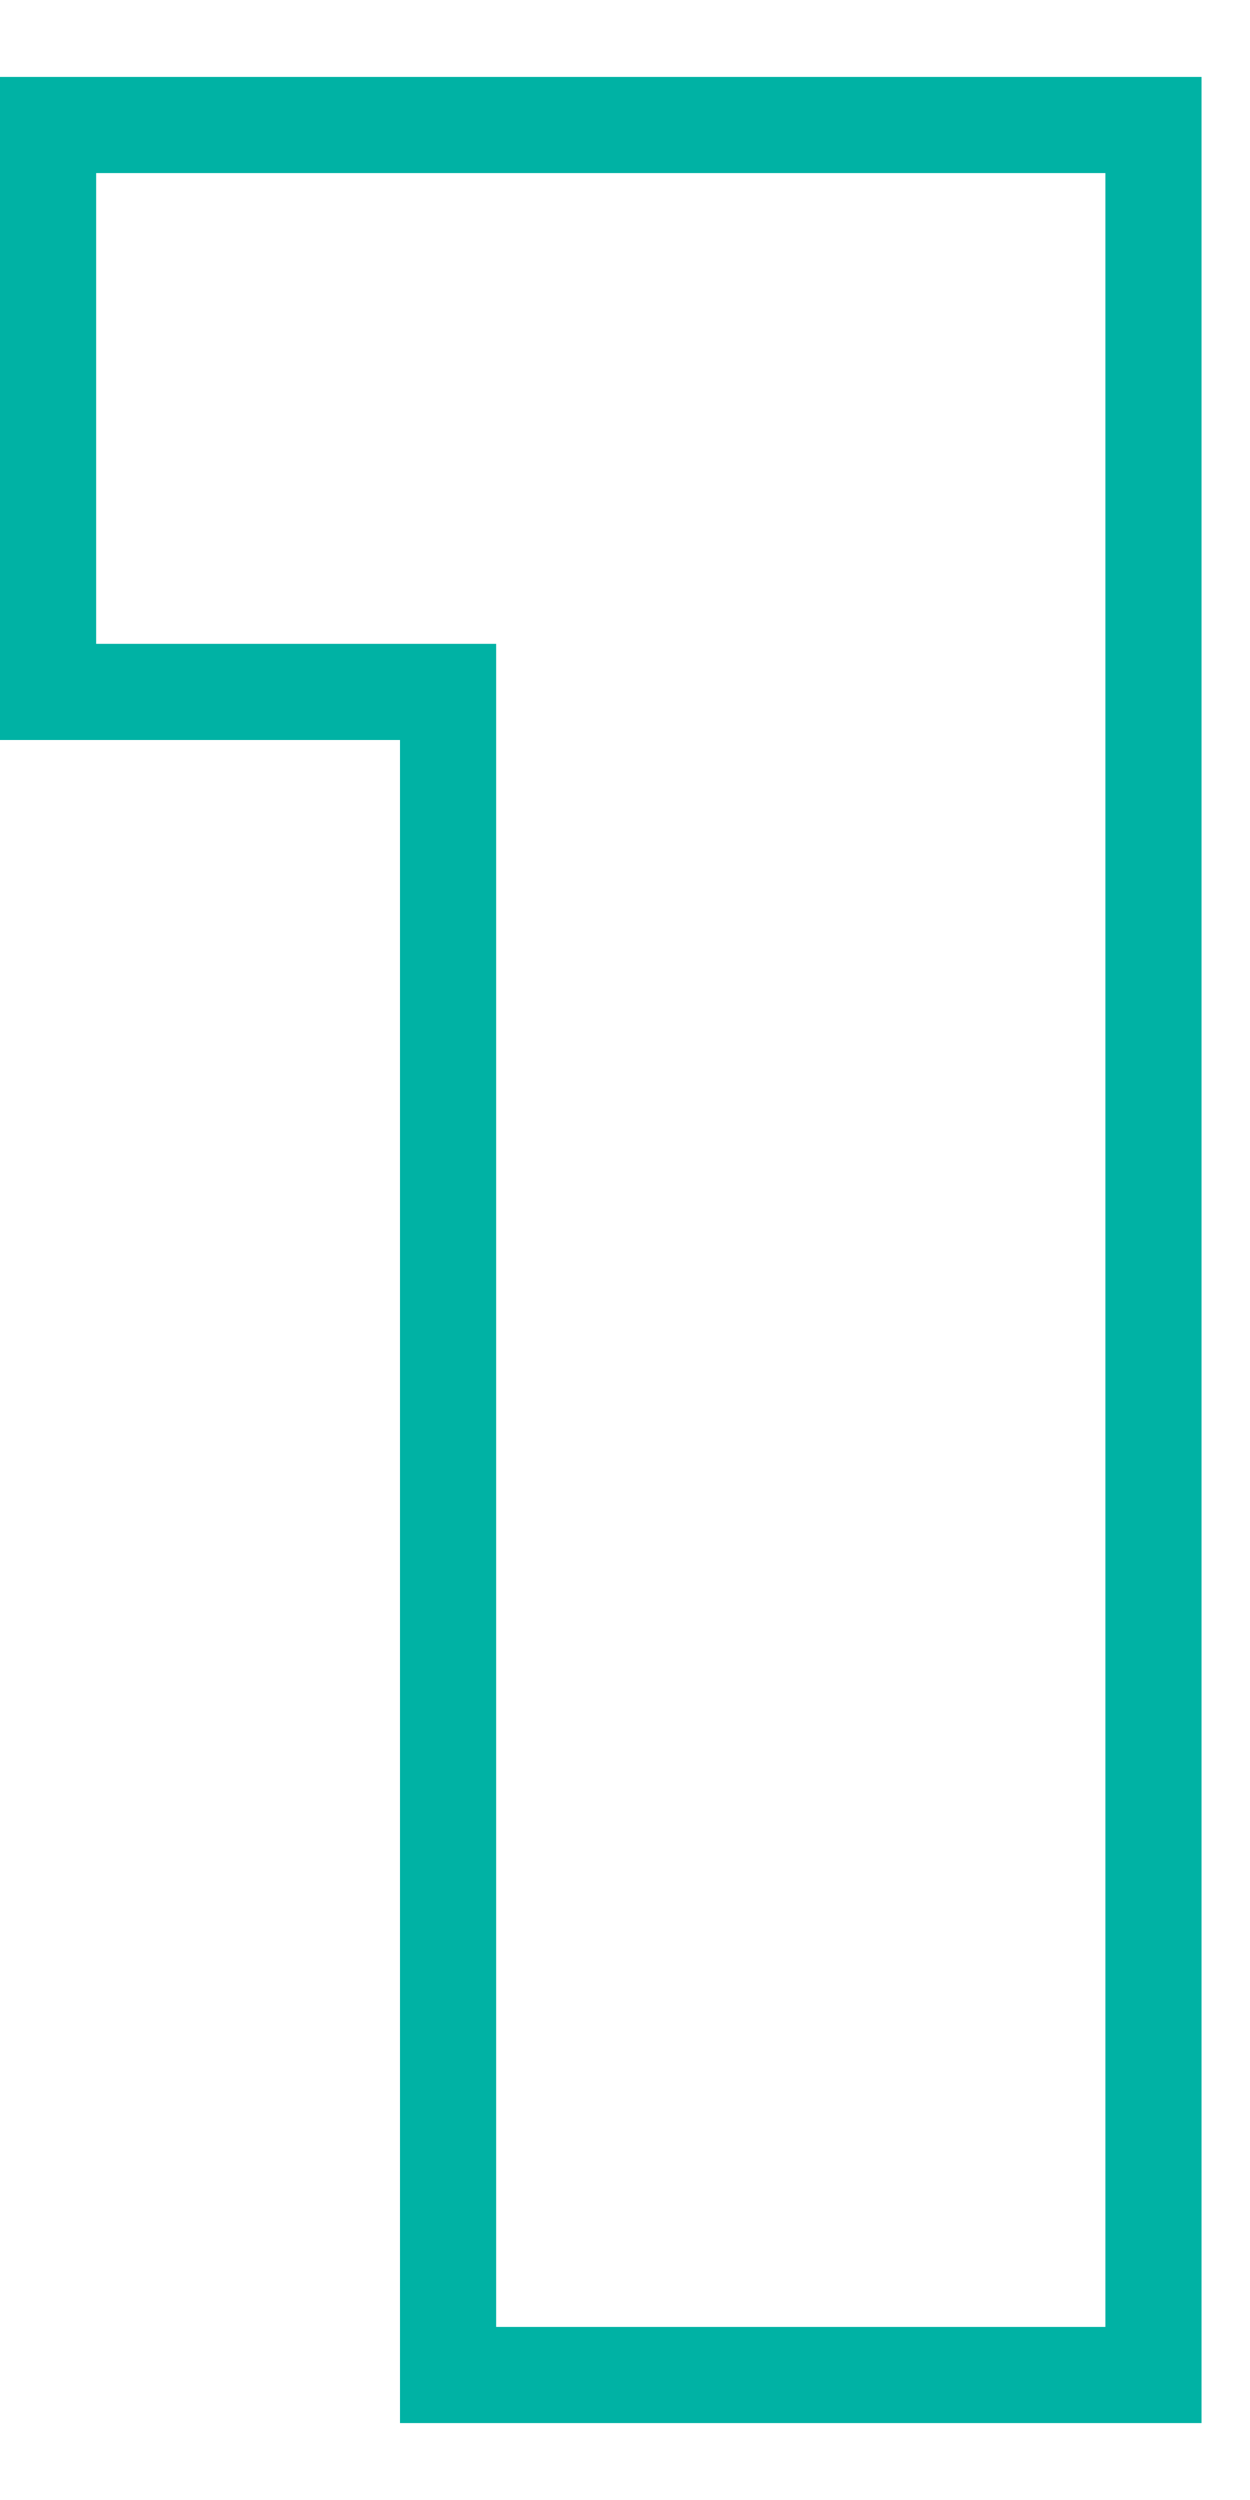 <svg width="13" height="26" viewBox="0 0 13 26" fill="none" xmlns="http://www.w3.org/2000/svg">
    <path fill-rule="evenodd" clip-rule="evenodd" d="M4.16 25.2V7.696H0V0.8H12.496V25.2H4.16ZM5.16 6.696V24.2H11.496V1.8H1V6.696H5.16Z" fill="#00B2A4"/>
</svg>
